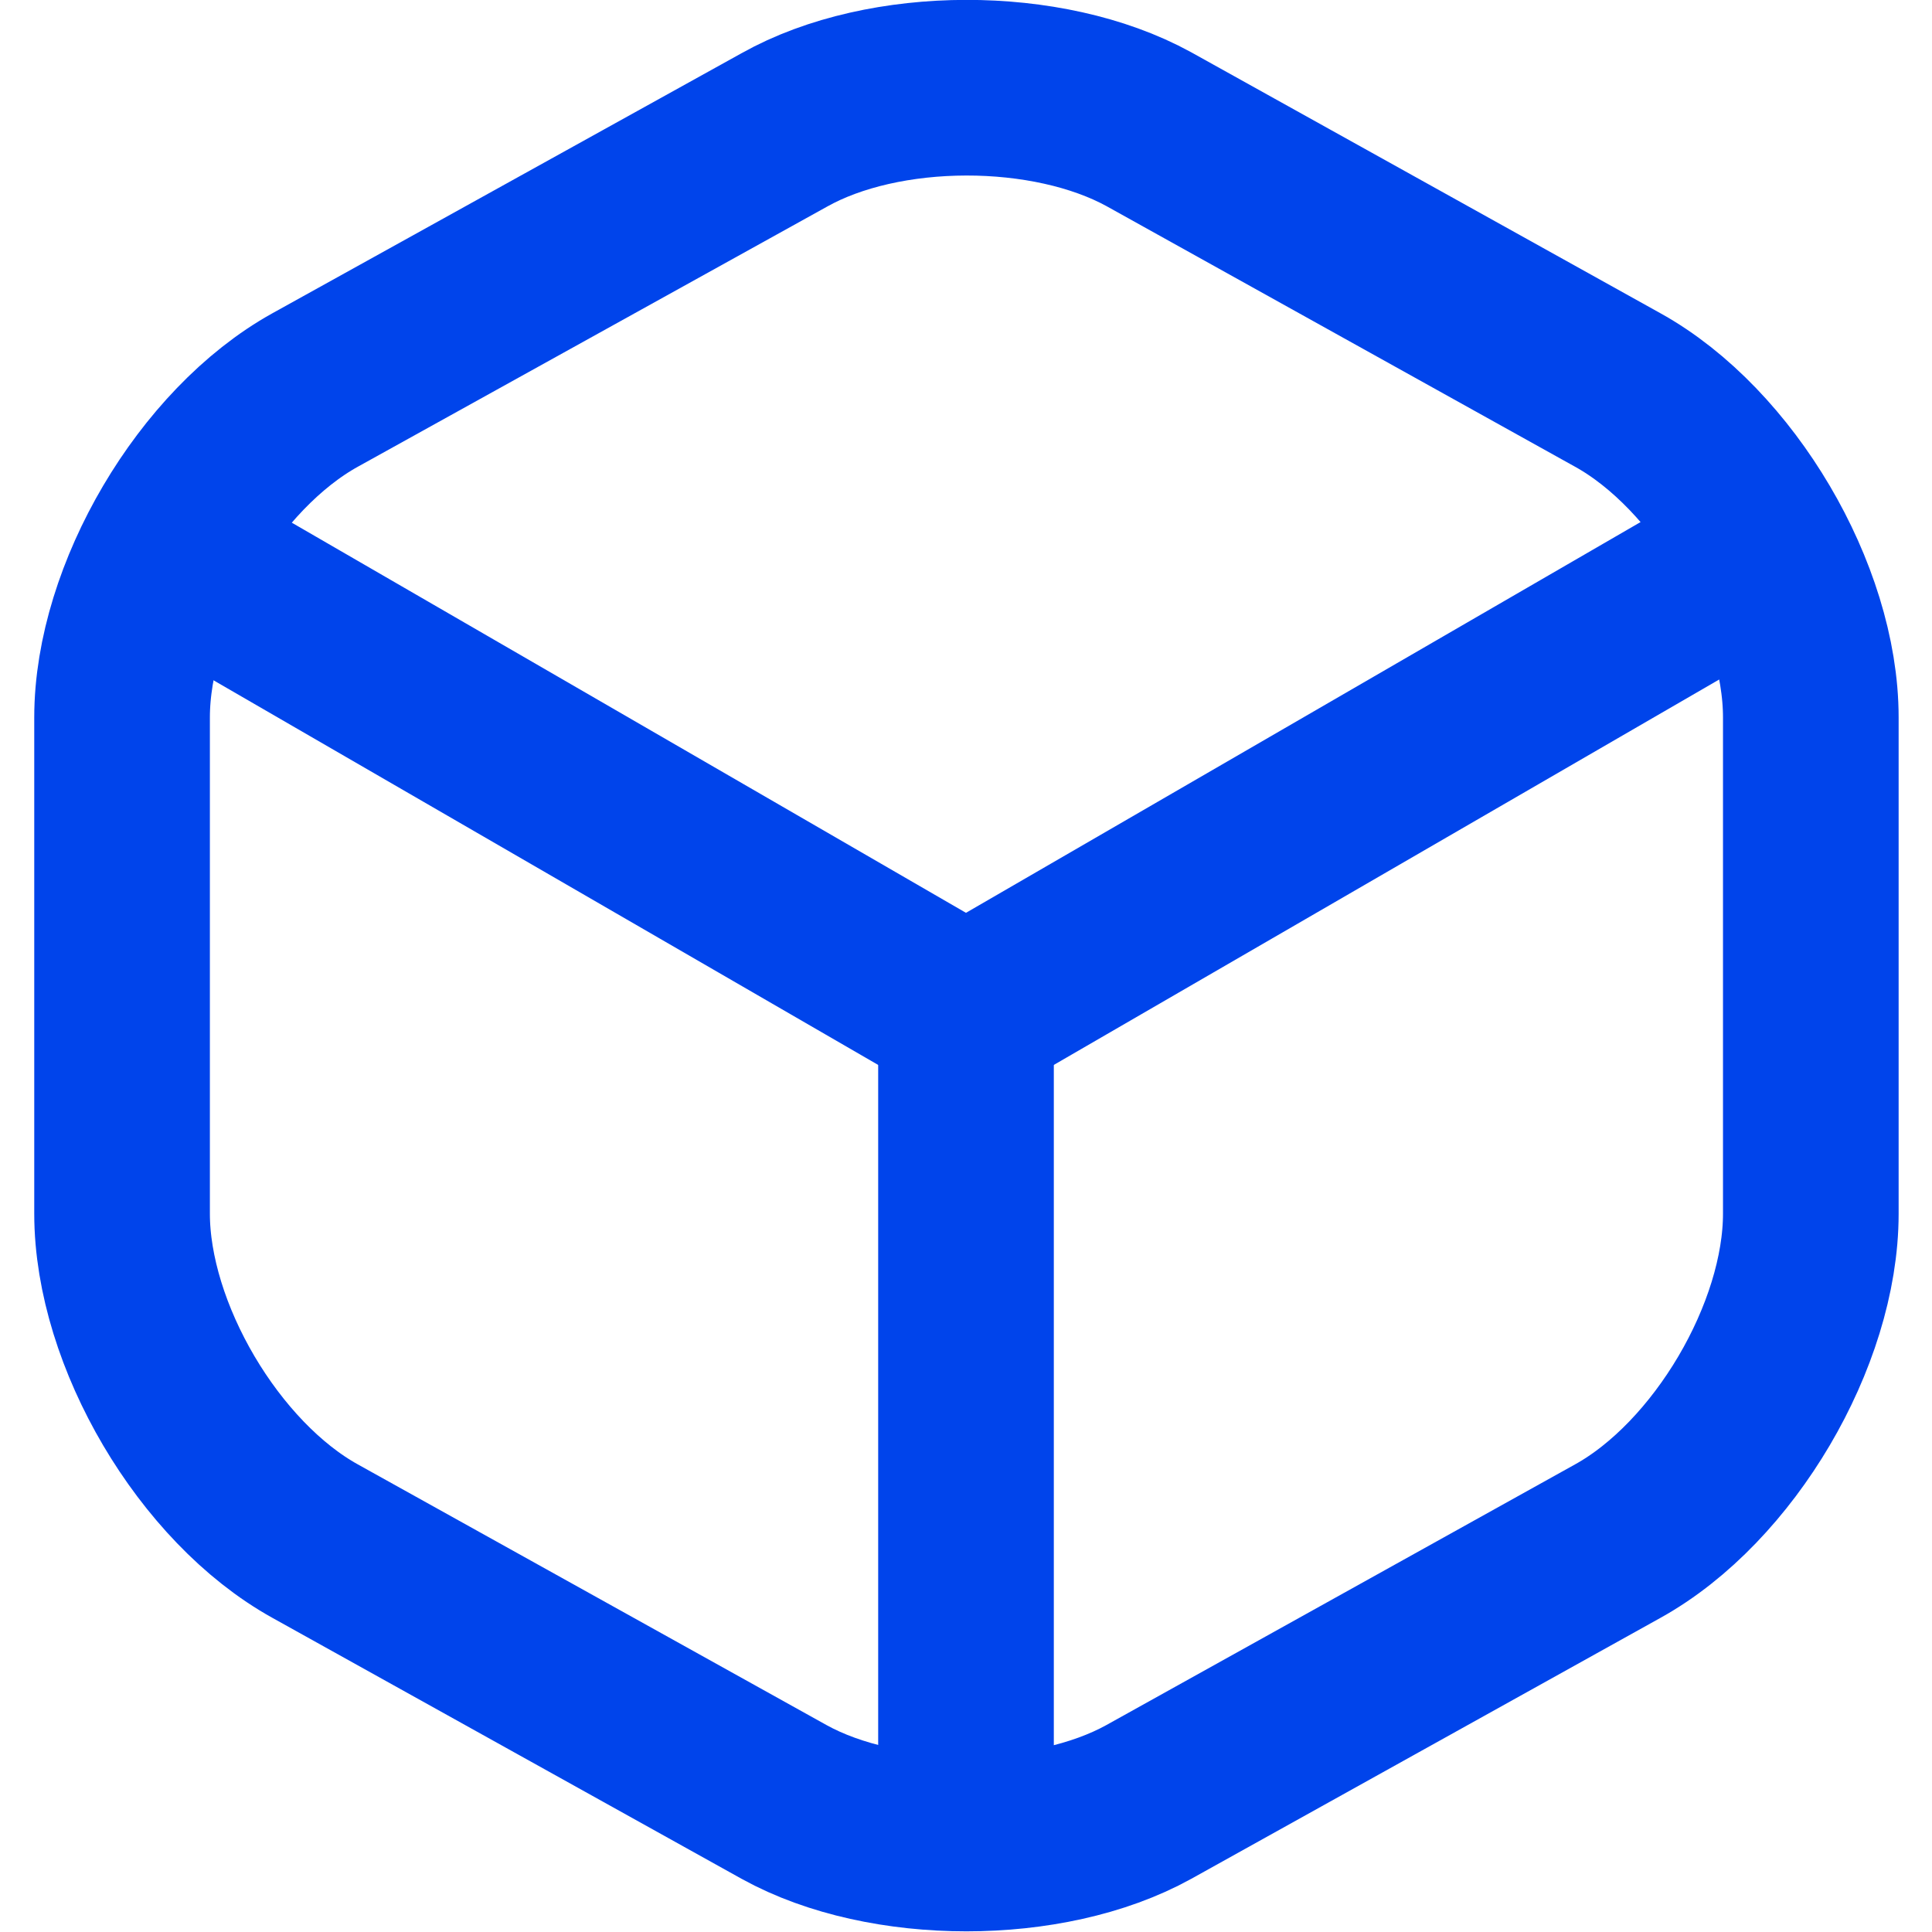 <svg viewBox="0 0 22 22" fill="none" xmlns="http://www.w3.org/2000/svg">
    <path d="M2.17 6.44L11 11.55L19.77 6.47" stroke="#0044EB" stroke-width="2" stroke-linecap="round" stroke-linejoin="round"/>
    <path d="M11 20.61V11.54" stroke="#0044EB" stroke-width="2" stroke-linecap="round" stroke-linejoin="round"/>
    <path d="M8.93 1.48L3.59 4.44C2.38 5.11 1.39 6.79 1.39 8.17V13.82C1.39 15.2 2.38 16.88 3.59 17.55L8.93 20.52C10.07 21.15 11.94 21.15 13.08 20.52L18.42 17.55C19.63 16.88 20.62 15.2 20.62 13.82V8.17C20.62 6.79 19.63 5.11 18.42 4.44L13.08 1.47C11.93 0.84 10.07 0.84 8.93 1.48Z" stroke="#0044EB" stroke-width="2" stroke-linecap="round" stroke-linejoin="round"/>
</svg>
